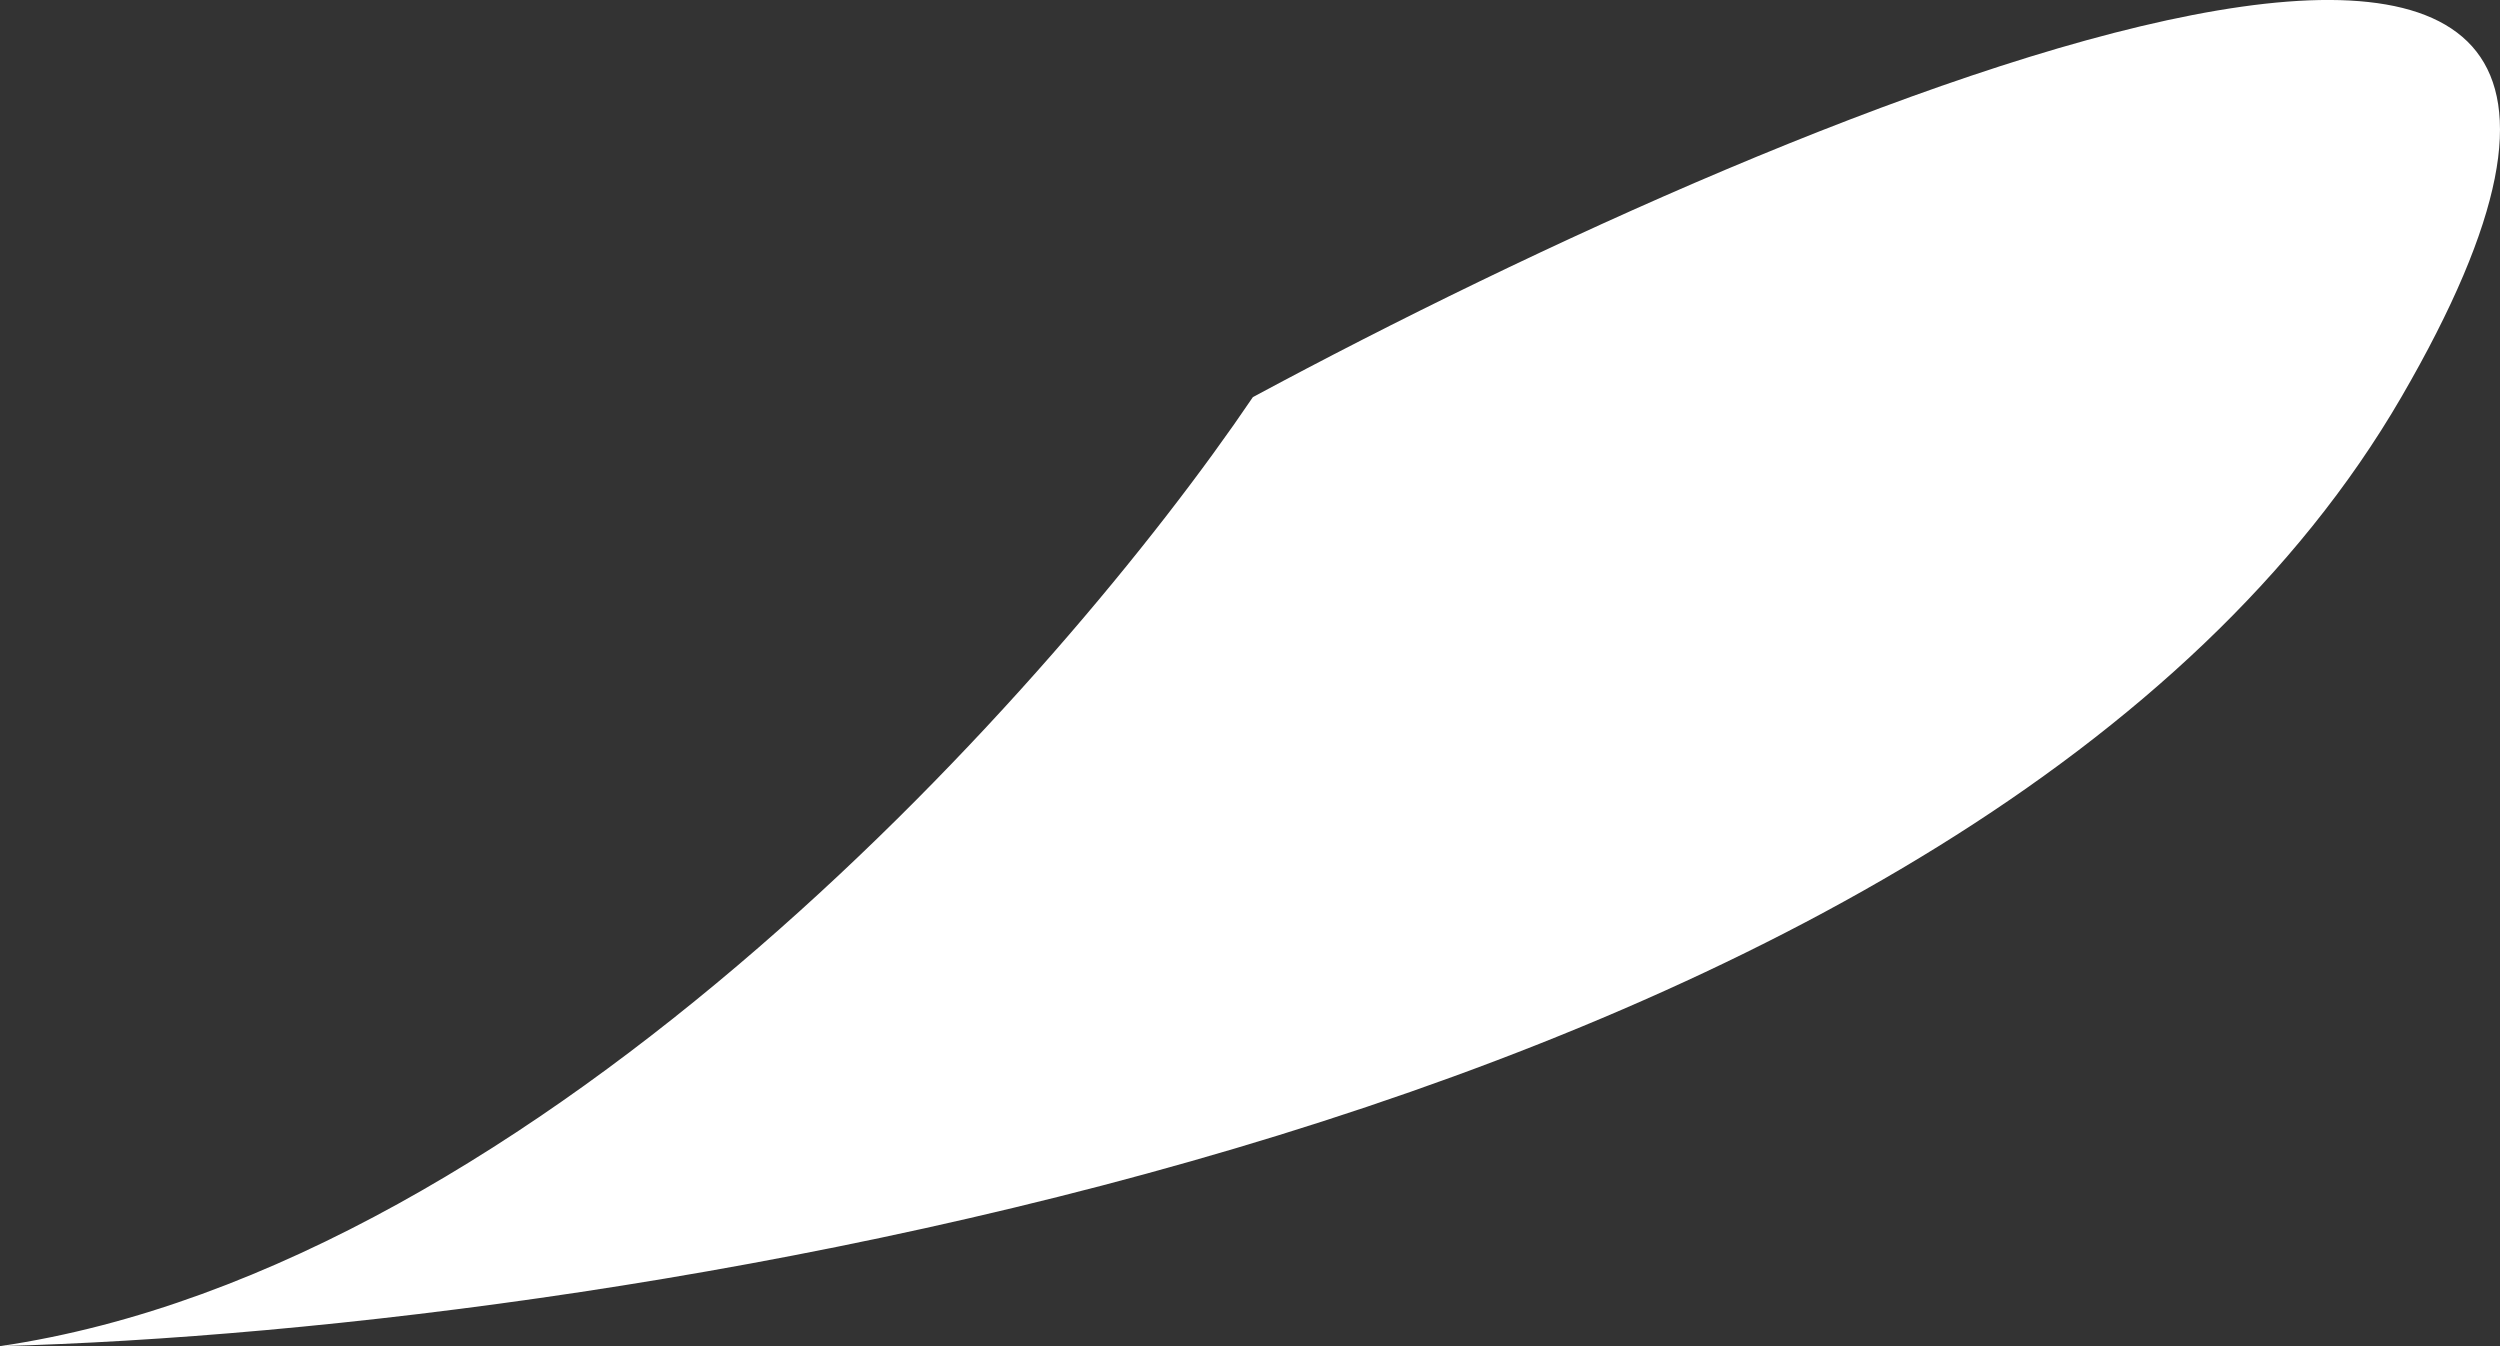 <svg width="26" height="14" viewBox="0 0 26 14" fill="none" xmlns="http://www.w3.org/2000/svg">
<rect x="0" y="0" width="26" height="14" fill="#333333" stroke="none"/>
<path d="M0 14C5.646 13.169 11.039 7.074 13.03 4.13C18.821 1.013 29.318 -3.35 24.974 4.13C20.631 11.611 6.515 13.827 0 14Z" fill="white"/>
</svg>
